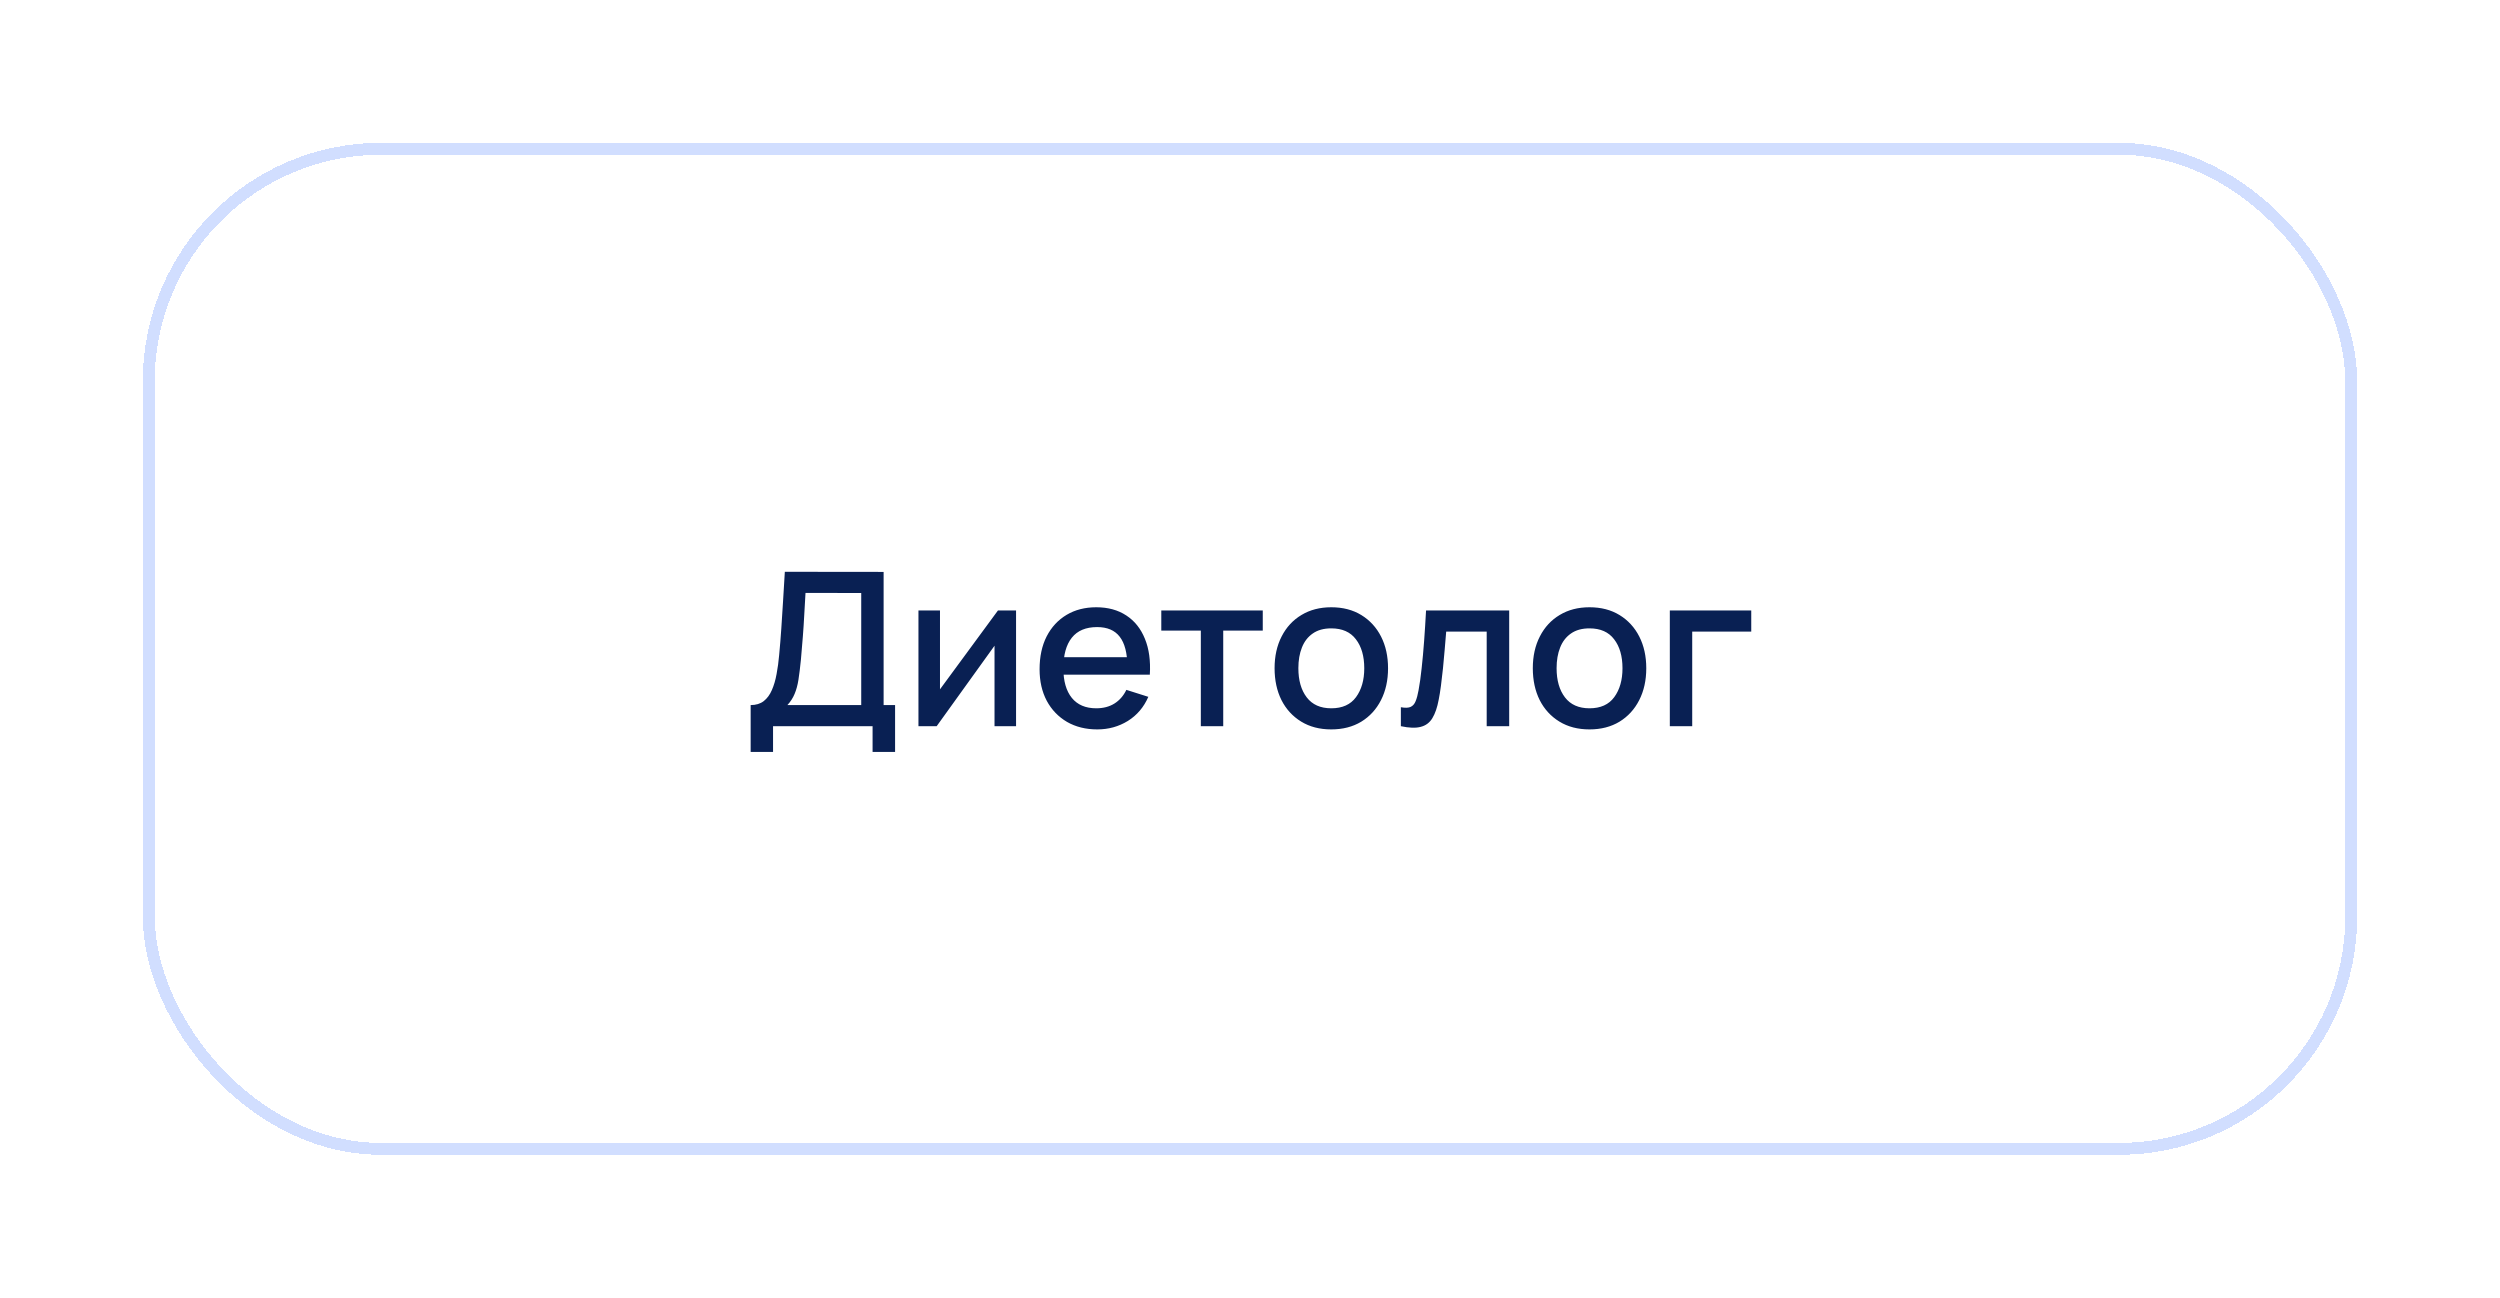 <?xml version="1.0" encoding="UTF-8"?> <svg xmlns="http://www.w3.org/2000/svg" width="210" height="109" viewBox="0 0 210 109" fill="none"> <g filter="url(#filter0_d_2_107)"> <rect x="12" y="8" width="186" height="85" rx="20" fill="white" shape-rendering="crispEdges"></rect> <path d="M63.055 59.16V55.227C63.499 55.227 63.865 55.116 64.153 54.894C64.441 54.666 64.669 54.357 64.837 53.967C65.011 53.571 65.143 53.121 65.233 52.617C65.329 52.113 65.401 51.582 65.449 51.024C65.521 50.268 65.581 49.53 65.629 48.81C65.683 48.084 65.731 47.334 65.773 46.56C65.821 45.786 65.872 44.943 65.926 44.031L74.224 44.04V55.227H75.187V59.16H73.297V57H64.936V59.16H63.055ZM66.142 55.227H72.343V45.813L67.663 45.804C67.621 46.464 67.585 47.091 67.555 47.685C67.525 48.279 67.486 48.879 67.438 49.485C67.396 50.085 67.342 50.73 67.276 51.42C67.21 52.08 67.141 52.641 67.069 53.103C66.997 53.559 66.889 53.955 66.745 54.291C66.607 54.627 66.406 54.939 66.142 55.227ZM85.349 47.28V57H83.54V50.241L78.68 57H77.15V47.28H78.959V53.904L83.828 47.28H85.349ZM92.175 57.27C91.21 57.27 90.361 57.06 89.629 56.64C88.903 56.214 88.335 55.623 87.927 54.867C87.525 54.105 87.325 53.223 87.325 52.221C87.325 51.159 87.522 50.238 87.918 49.458C88.32 48.678 88.879 48.075 89.593 47.649C90.306 47.223 91.138 47.01 92.085 47.01C93.076 47.01 93.918 47.241 94.615 47.703C95.311 48.159 95.829 48.81 96.171 49.656C96.519 50.502 96.657 51.507 96.585 52.671H94.704V51.987C94.692 50.859 94.477 50.025 94.056 49.485C93.642 48.945 93.01 48.675 92.157 48.675C91.216 48.675 90.507 48.972 90.034 49.566C89.559 50.16 89.323 51.018 89.323 52.14C89.323 53.208 89.559 54.036 90.034 54.624C90.507 55.206 91.192 55.497 92.085 55.497C92.674 55.497 93.18 55.365 93.606 55.101C94.038 54.831 94.374 54.447 94.615 53.949L96.46 54.534C96.082 55.404 95.508 56.079 94.74 56.559C93.972 57.033 93.118 57.27 92.175 57.27ZM88.71 52.671V51.204H95.65V52.671H88.71ZM100.87 57V48.972H97.549V47.28H106.072V48.972H102.751V57H100.87ZM111.826 57.27C110.854 57.27 110.011 57.051 109.297 56.613C108.583 56.175 108.031 55.572 107.641 54.804C107.257 54.03 107.065 53.139 107.065 52.131C107.065 51.117 107.263 50.226 107.659 49.458C108.055 48.684 108.61 48.084 109.324 47.658C110.038 47.226 110.872 47.01 111.826 47.01C112.798 47.01 113.641 47.229 114.355 47.667C115.069 48.105 115.621 48.708 116.011 49.476C116.401 50.244 116.596 51.129 116.596 52.131C116.596 53.145 116.398 54.039 116.002 54.813C115.612 55.581 115.06 56.184 114.346 56.622C113.632 57.054 112.792 57.27 111.826 57.27ZM111.826 55.497C112.756 55.497 113.449 55.185 113.905 54.561C114.367 53.931 114.598 53.121 114.598 52.131C114.598 51.117 114.364 50.307 113.896 49.701C113.434 49.089 112.744 48.783 111.826 48.783C111.196 48.783 110.677 48.927 110.269 49.215C109.861 49.497 109.558 49.89 109.36 50.394C109.162 50.892 109.063 51.471 109.063 52.131C109.063 53.151 109.297 53.967 109.765 54.579C110.233 55.191 110.92 55.497 111.826 55.497ZM117.673 57V55.407C118.033 55.473 118.306 55.464 118.492 55.38C118.684 55.29 118.825 55.128 118.915 54.894C119.011 54.66 119.092 54.357 119.158 53.985C119.26 53.439 119.347 52.818 119.419 52.122C119.497 51.42 119.566 50.661 119.626 49.845C119.686 49.029 119.74 48.174 119.788 47.28H126.772V57H124.882V49.053H121.48C121.444 49.527 121.402 50.031 121.354 50.565C121.312 51.093 121.264 51.618 121.21 52.14C121.156 52.662 121.099 53.151 121.039 53.607C120.979 54.063 120.916 54.453 120.85 54.777C120.73 55.425 120.553 55.941 120.319 56.325C120.091 56.703 119.767 56.946 119.347 57.054C118.927 57.168 118.369 57.15 117.673 57ZM133.517 57.27C132.545 57.27 131.702 57.051 130.988 56.613C130.274 56.175 129.722 55.572 129.332 54.804C128.948 54.03 128.756 53.139 128.756 52.131C128.756 51.117 128.954 50.226 129.35 49.458C129.746 48.684 130.301 48.084 131.015 47.658C131.729 47.226 132.563 47.01 133.517 47.01C134.489 47.01 135.332 47.229 136.046 47.667C136.76 48.105 137.312 48.708 137.702 49.476C138.092 50.244 138.287 51.129 138.287 52.131C138.287 53.145 138.089 54.039 137.693 54.813C137.303 55.581 136.751 56.184 136.037 56.622C135.323 57.054 134.483 57.27 133.517 57.27ZM133.517 55.497C134.447 55.497 135.14 55.185 135.596 54.561C136.058 53.931 136.289 53.121 136.289 52.131C136.289 51.117 136.055 50.307 135.587 49.701C135.125 49.089 134.435 48.783 133.517 48.783C132.887 48.783 132.368 48.927 131.96 49.215C131.552 49.497 131.249 49.89 131.051 50.394C130.853 50.892 130.754 51.471 130.754 52.131C130.754 53.151 130.988 53.967 131.456 54.579C131.924 55.191 132.611 55.497 133.517 55.497ZM140.265 57V47.28H147.105V49.053H142.146V57H140.265Z" fill="#092053"></path> <rect x="12.5" y="8.5" width="185" height="84" rx="19.5" stroke="#D1DEFF" shape-rendering="crispEdges"></rect> </g> <defs> <filter id="filter0_d_2_107" x="0" y="0" width="210" height="109" filterUnits="userSpaceOnUse" color-interpolation-filters="sRGB"> <feFlood flood-opacity="0" result="BackgroundImageFix"></feFlood> <feColorMatrix in="SourceAlpha" type="matrix" values="0 0 0 0 0 0 0 0 0 0 0 0 0 0 0 0 0 0 127 0" result="hardAlpha"></feColorMatrix> <feOffset dy="4"></feOffset> <feGaussianBlur stdDeviation="6"></feGaussianBlur> <feComposite in2="hardAlpha" operator="out"></feComposite> <feColorMatrix type="matrix" values="0 0 0 0 0.365 0 0 0 0 0.416 0 0 0 0 0.984 0 0 0 0.1 0"></feColorMatrix> <feBlend mode="normal" in2="BackgroundImageFix" result="effect1_dropShadow_2_107"></feBlend> <feBlend mode="normal" in="SourceGraphic" in2="effect1_dropShadow_2_107" result="shape"></feBlend> </filter> </defs> </svg> 